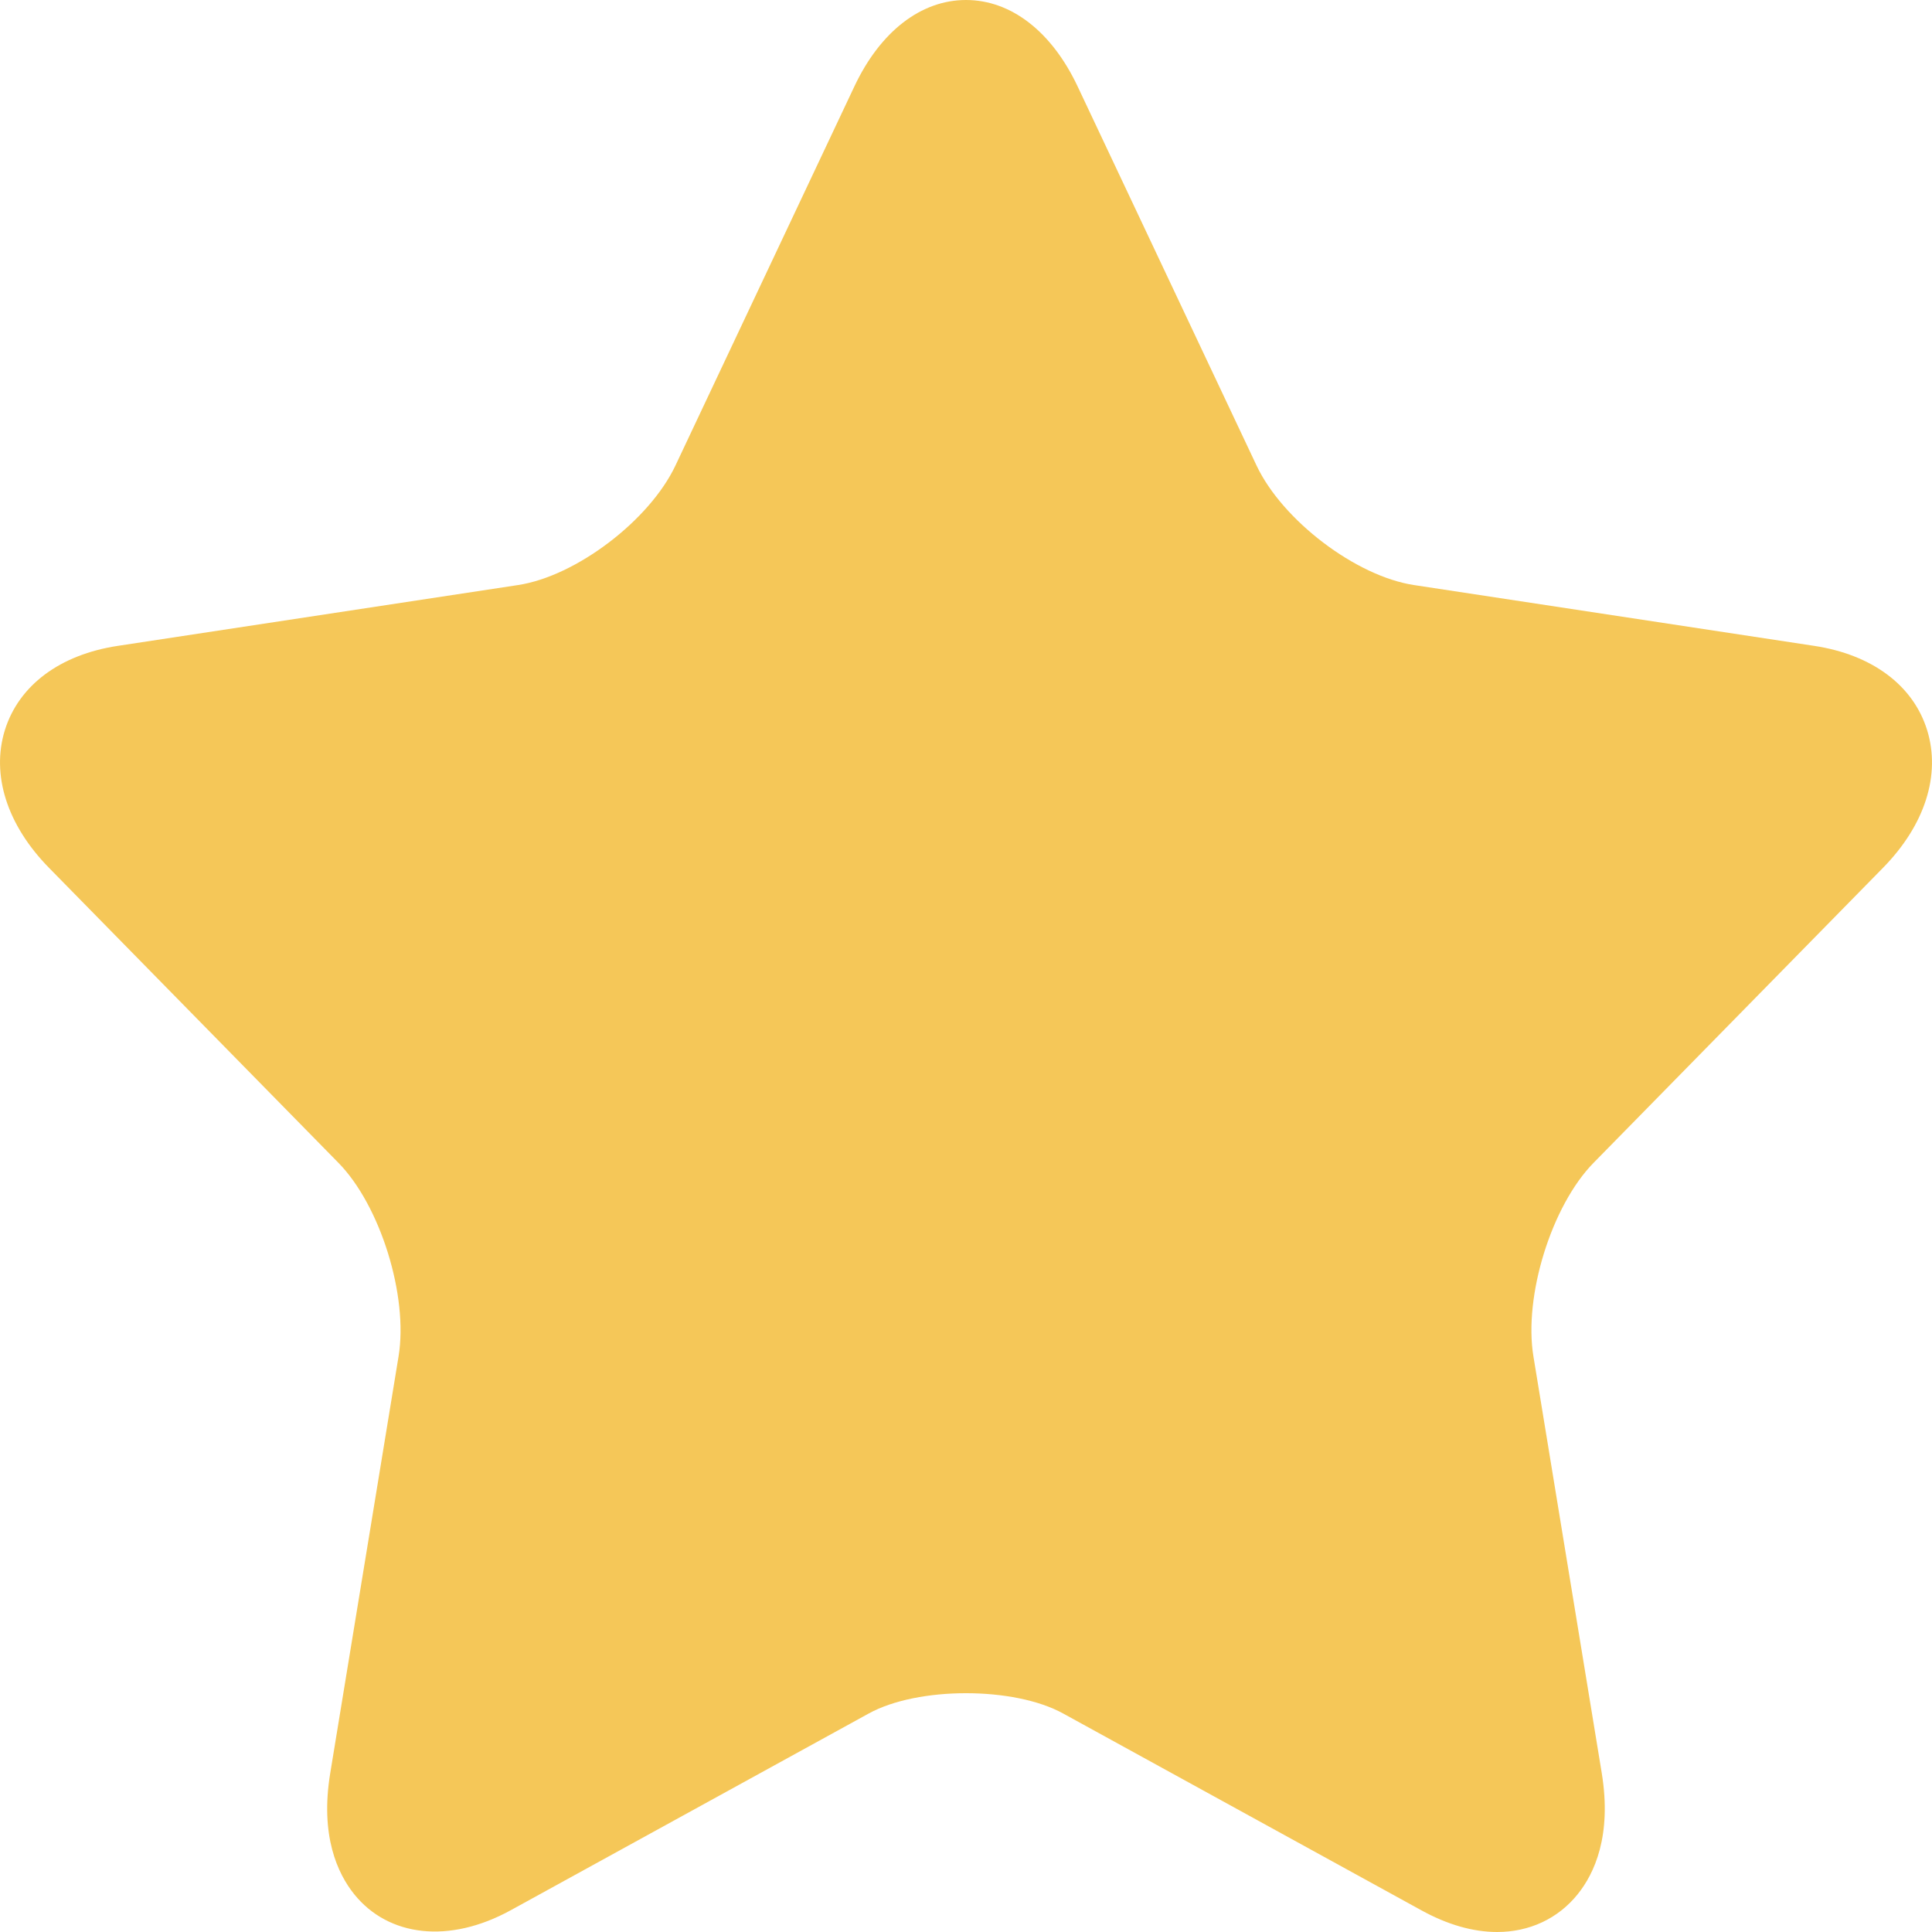 <?xml version="1.0" encoding="UTF-8"?>
<svg width="17px" height="17px" viewBox="0 0 17 17" version="1.1" xmlns="http://www.w3.org/2000/svg" xmlns:xlink="http://www.w3.org/1999/xlink">
    <!-- Generator: Sketch 52.5 (67469) - http://www.bohemiancoding.com/sketch -->
    <title>Fill 1 Copy</title>
    <desc>Created with Sketch.</desc>
    <g id="Page-1" stroke="none" stroke-width="1" fill="none" fill-rule="evenodd">
        <g id="I-AV-Testimonials" transform="translate(-1434, -1253)" fill="#F5C758">
            <g id="BODY" transform="translate(-78, 151)">
                <g id="quotes" transform="translate(396, 340)">
                    <g id="6" transform="translate(930, 722)">
                        <g id="stars" transform="translate(163, 40)">
                            <path d="M36.174,17 C35.962,17 35.737,16.936 35.505,16.808 L32.356,15.078 C31.924,14.839 31.076,14.839 30.643,15.078 L27.495,16.808 C26.953,17.106 26.419,17.042 26.117,16.668 C25.971,16.486 25.815,16.154 25.906,15.601 L26.507,11.935 C26.594,11.404 26.347,10.608 25.978,10.232 L23.431,7.636 C23.062,7.26 22.921,6.818 23.043,6.424 C23.166,6.03 23.528,5.76 24.037,5.683 L27.558,5.148 C28.068,5.071 28.716,4.579 28.944,4.095 L30.518,0.76 C30.746,0.277 31.104,0 31.5,0 C31.896,0 32.254,0.277 32.482,0.76 L34.056,4.095 C34.284,4.579 34.932,5.071 35.442,5.148 L38.963,5.683 C39.472,5.76 39.835,6.03 39.957,6.424 C40.079,6.818 39.938,7.26 39.569,7.636 L37.022,10.232 C36.653,10.608 36.405,11.404 36.493,11.936 L37.094,15.601 C37.184,16.154 37.029,16.486 36.882,16.668 C36.71,16.882 36.458,17 36.174,17" id="Fill-1-Copy"></path>
                        </g>
                    </g>
                </g>
            </g>
        </g>
    </g>
</svg>